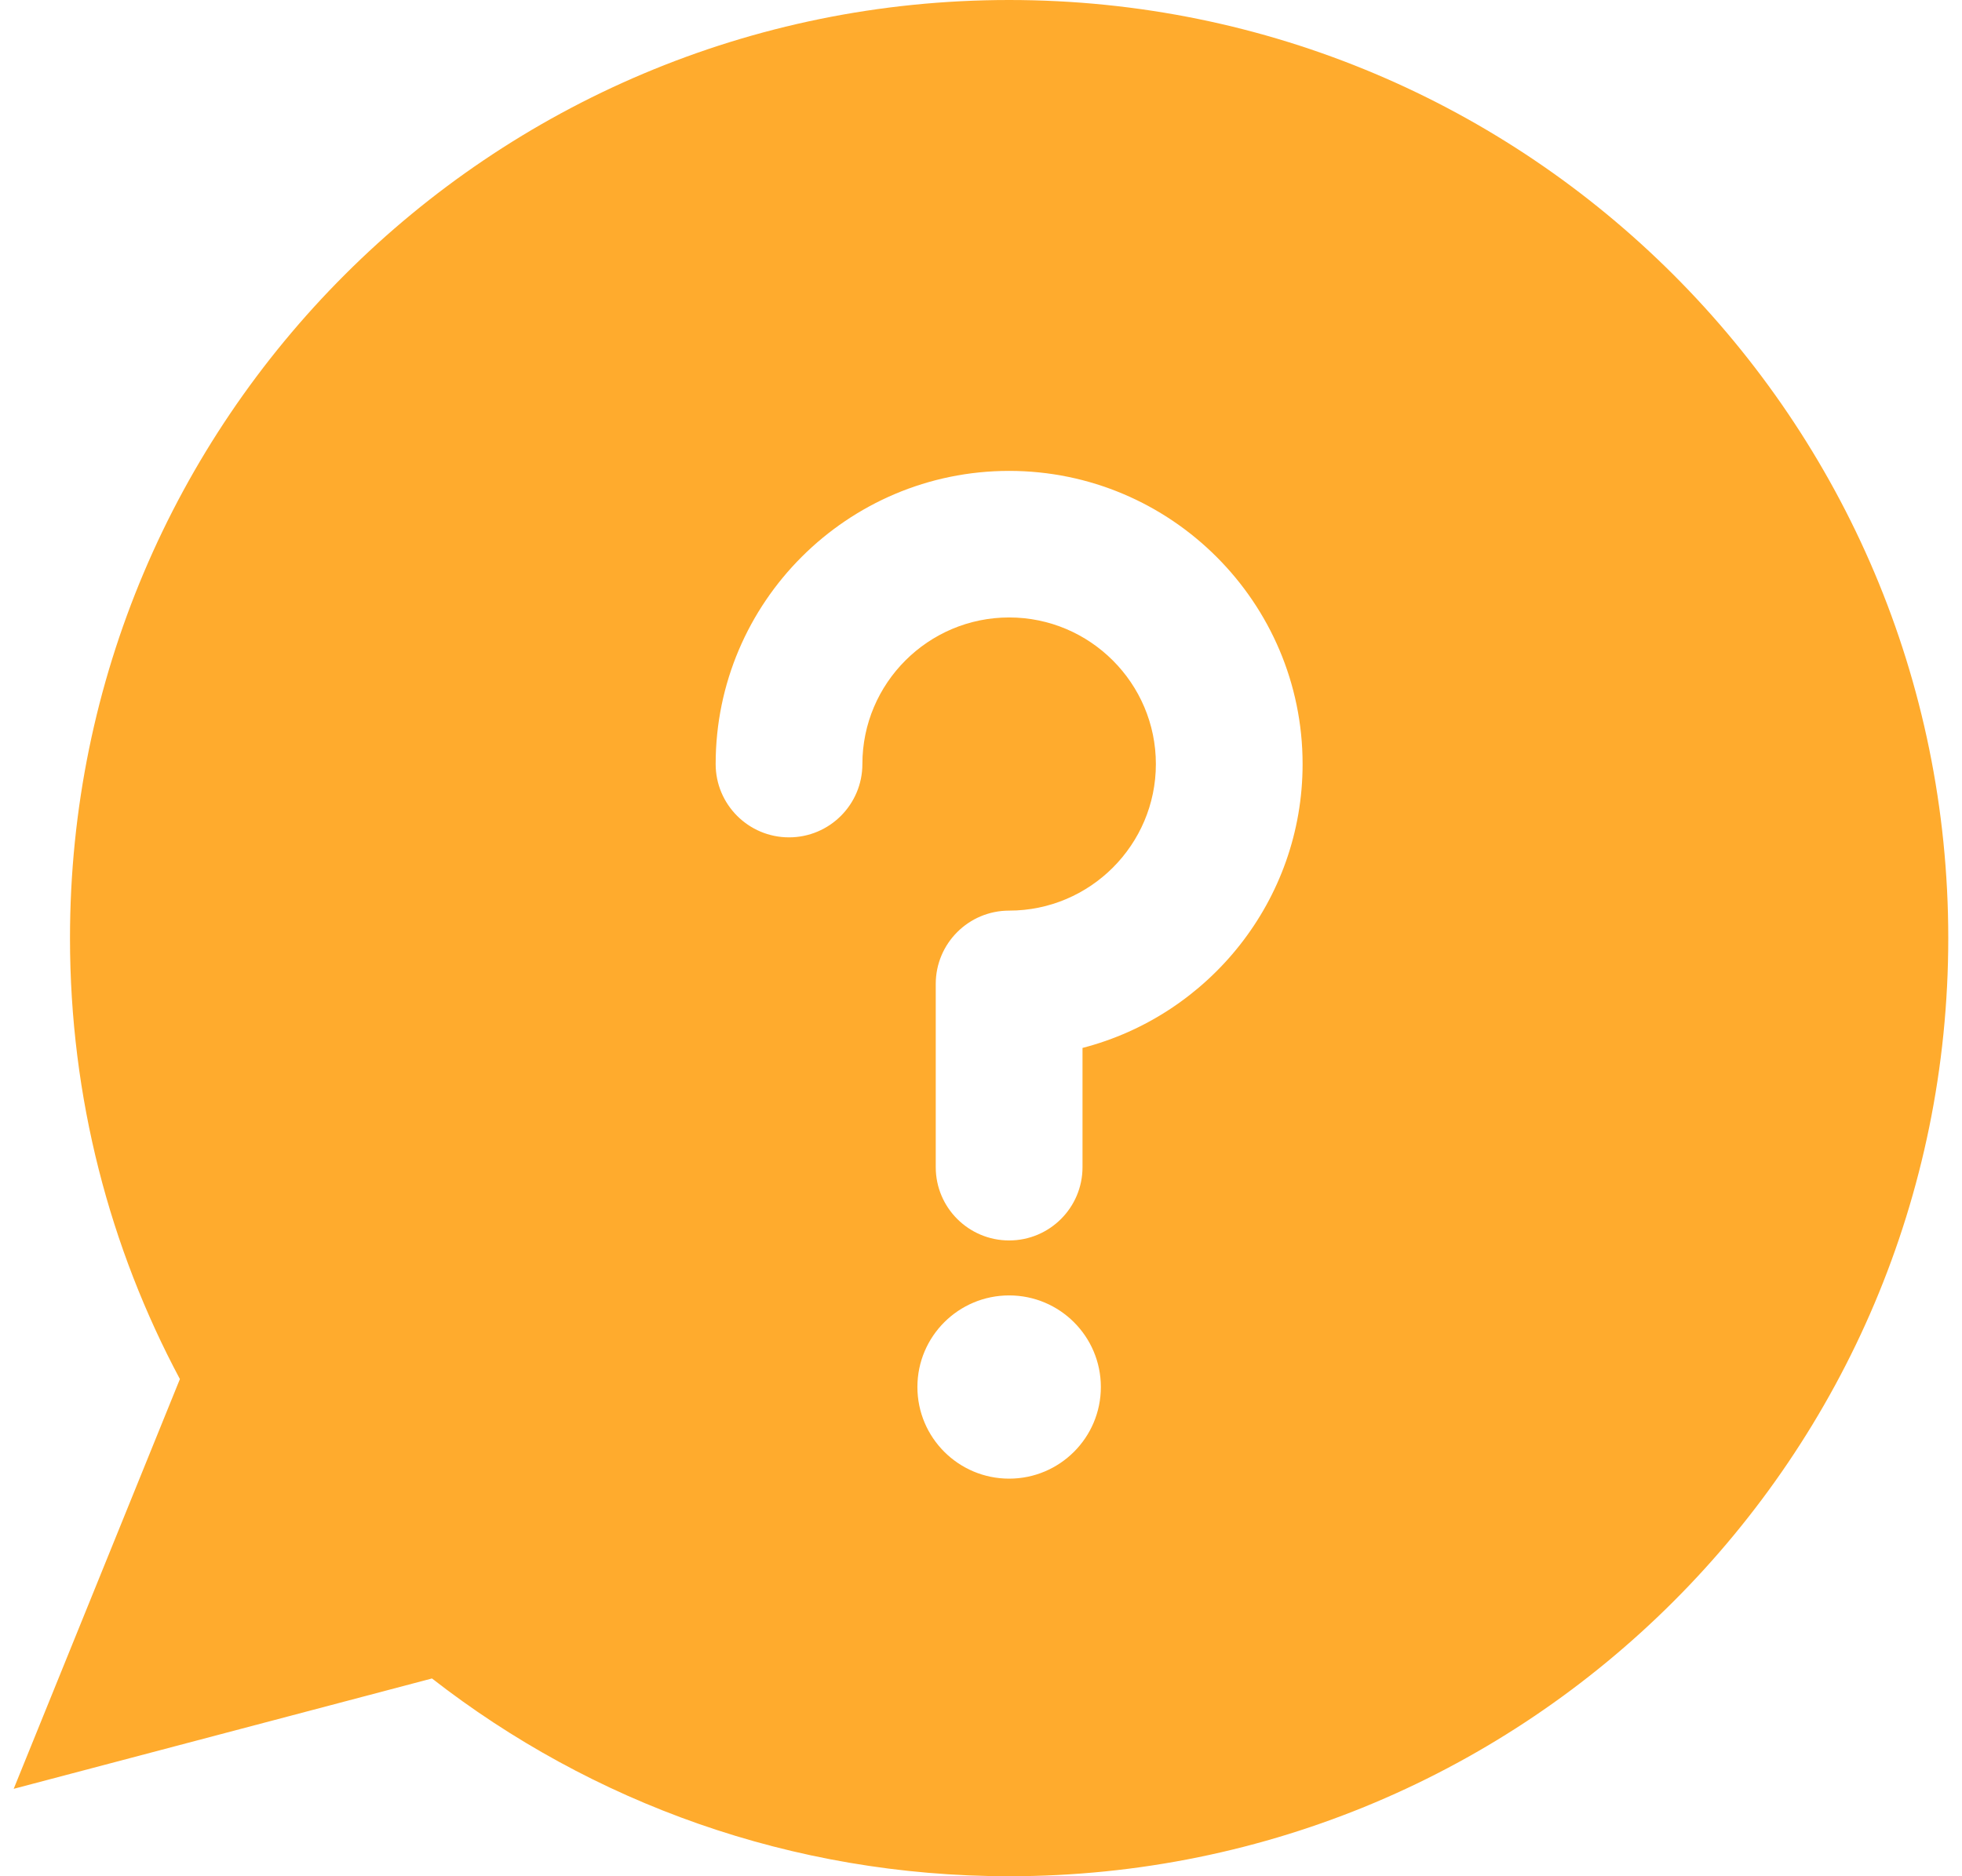 <svg viewBox="0 0 46 44" fill="none" xmlns="http://www.w3.org/2000/svg">
    <g clip-path="url(#forgotPass_icon_question_001)">
        <path fill-rule="evenodd" clip-rule="evenodd" d="M4.217 32.343H4.219C2.574 29.261 1.641 25.74 1.641 22C1.641 9.839 11.49 0 23.66 0C35.829 0 45.678 9.841 45.678 22C45.678 34.159 35.829 44 23.66 44C18.555 44 13.86 42.269 10.128 39.362L0.321 41.95L4.217 32.343ZM25.81 32.527C25.81 31.341 24.847 30.379 23.66 30.379C22.472 30.379 21.509 31.341 21.509 32.527C21.509 33.714 22.472 34.676 23.66 34.676C24.847 34.676 25.81 33.714 25.81 32.527ZM23.66 11.043C19.865 11.043 16.779 14.127 16.779 17.918C16.779 18.867 17.549 19.637 18.499 19.637C19.449 19.637 20.219 18.867 20.219 17.918C20.219 16.023 21.762 14.48 23.66 14.48C25.556 14.48 27.1 16.023 27.1 17.918C27.1 19.813 25.556 21.355 23.66 21.355C22.709 21.355 21.939 22.125 21.939 23.074V27.371C21.939 28.32 22.709 29.09 23.66 29.09C24.61 29.09 25.38 28.32 25.38 27.371V24.575C28.344 23.81 30.54 21.115 30.54 17.918C30.54 14.127 27.453 11.043 23.66 11.043Z" fill="#FFAB2D"/>
    </g>
    <defs>
        <clipPath id="forgotPass_icon_question_001">
            <rect width="46" height="44" fill="white" transform="translate(0.321)"/>
        </clipPath>
    </defs>
</svg>
